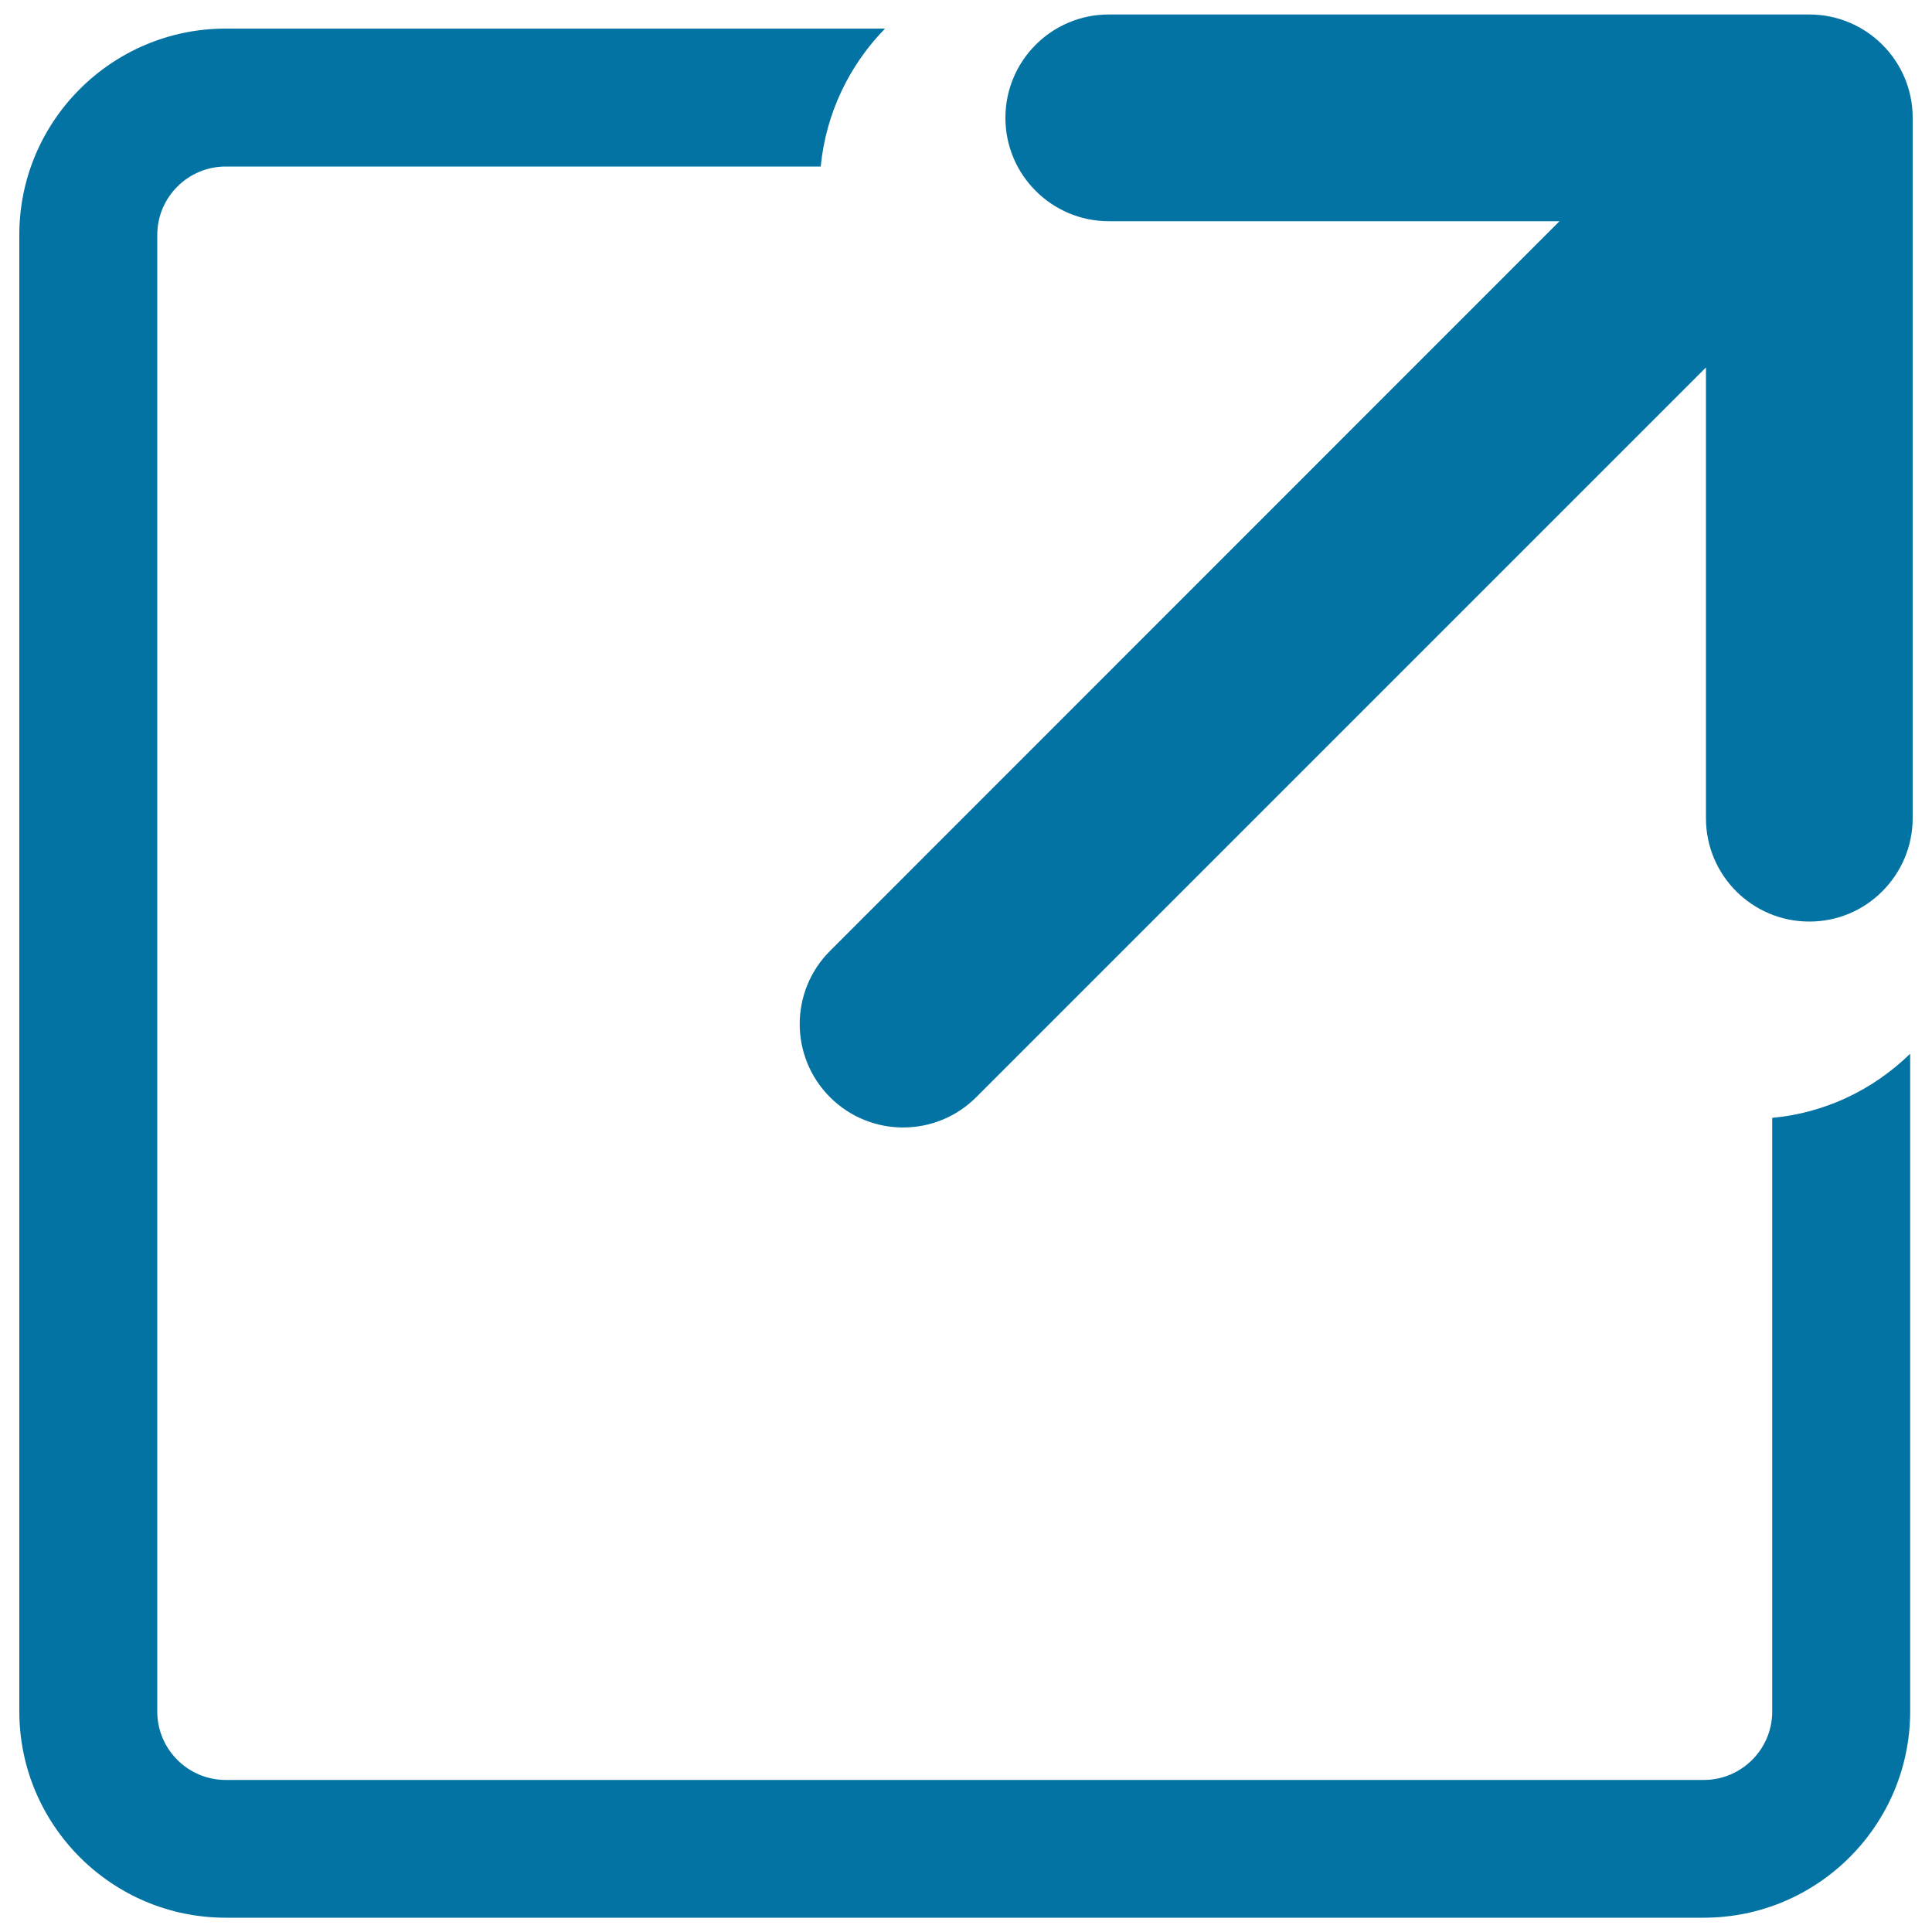 <svg xmlns="http://www.w3.org/2000/svg" viewBox="0 0 1000 1000" style="fill:#0273a2">
<title>Maximize Size Option SVG icon</title>
<g><path d="M988.7,545.4v340.4c0,58.9-47.9,106.8-106.8,106.8H116.8C57.9,992.6,10,944.7,10,885.8V121.5C10,62.7,57.9,14.8,116.8,14.8h341.3c-18.4,18.8-30.6,43.7-33.3,71.4h-308c-19.5,0-35.4,15.9-35.4,35.4v764.3c0,19.5,15.9,35.4,35.4,35.4h765.1c19.5,0,35.4-15.9,35.4-35.4V578.6C944.2,576.1,969.1,564.5,988.7,545.4z M573.9,114.5h233.3L429.6,492.2c-20.9,20.9-20.9,54.8,0,75.7c20.9,20.9,54.8,20.9,75.7,0l377.7-377.7v233.3c0,29.6,24,53.5,53.5,53.5c14.8,0,28.2-6,37.8-15.7c9.7-9.7,15.7-23.1,15.7-37.9V61c0-29.6-24-53.5-53.5-53.5H573.9c-29.6,0-53.5,24-53.5,53.5C520.4,90.5,544.4,114.5,573.9,114.5z"/></g>
</svg>